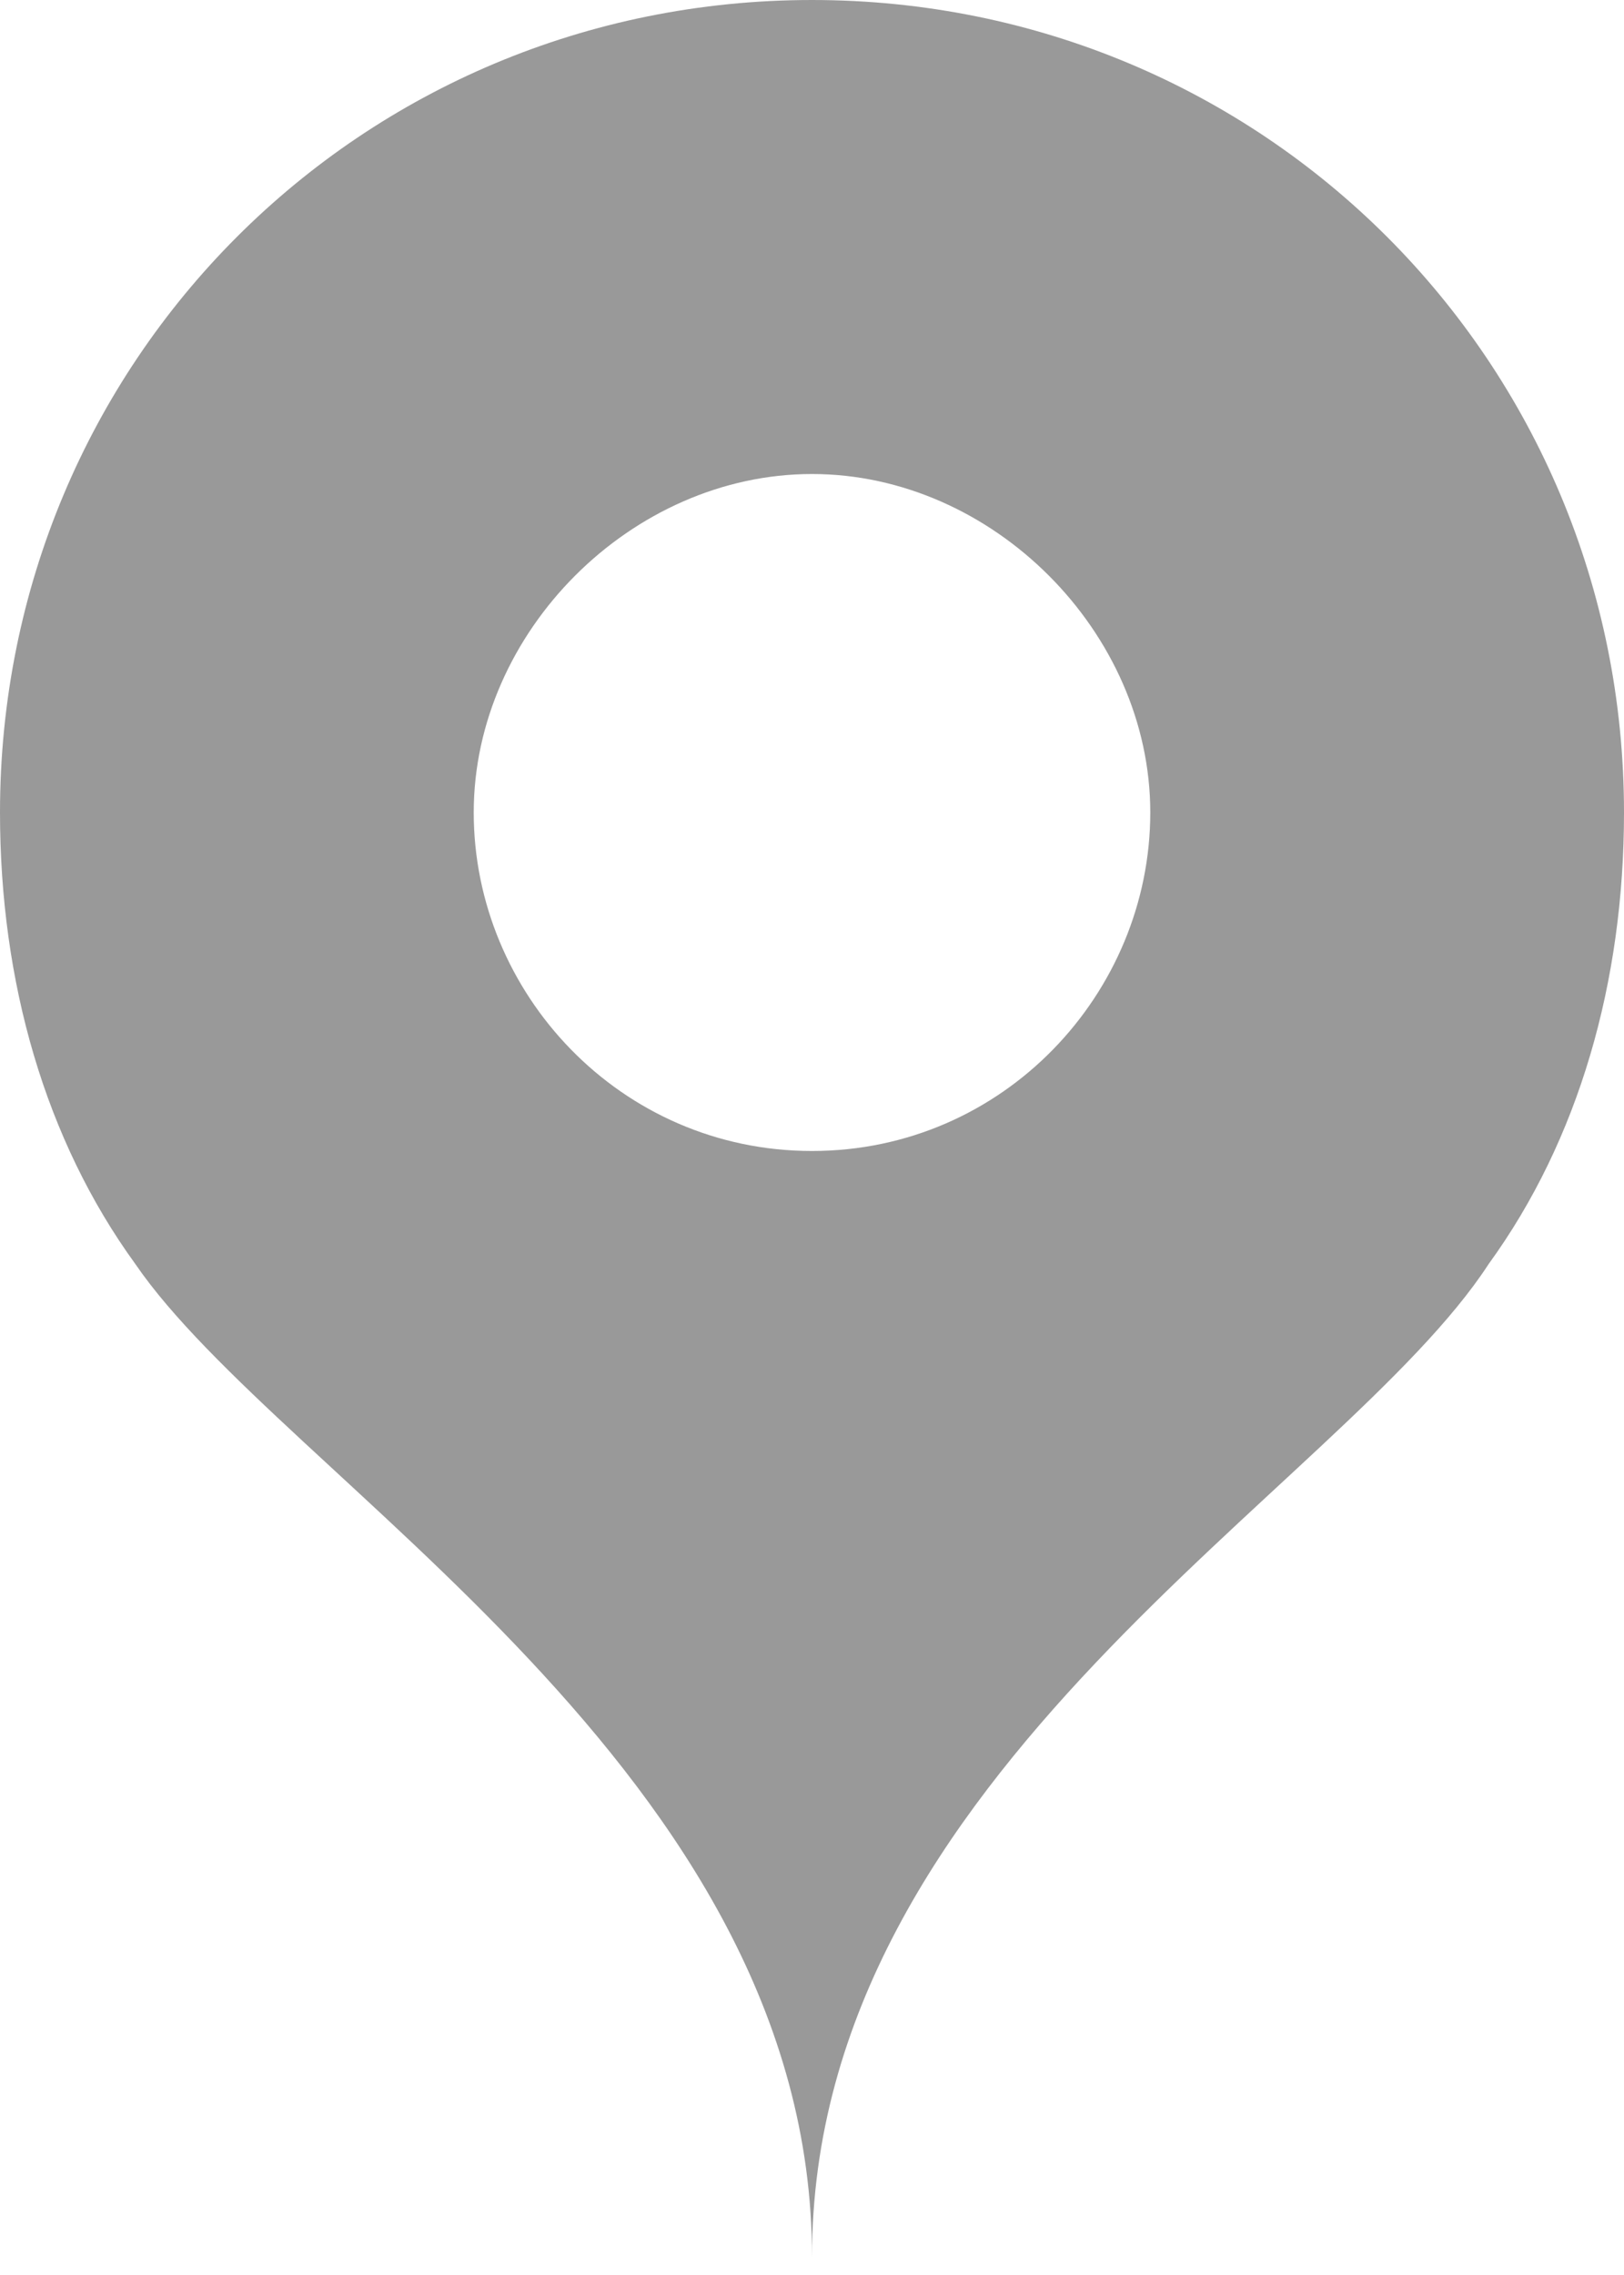 <svg width="10" height="14" viewBox="0 0 10 14" fill="none" xmlns="http://www.w3.org/2000/svg">
<path d="M5 0C2.222 0 0 2.222 0 5C0 6.042 0.278 7.014 0.833 7.778C1.736 9.097 5 10.903 5 13.889C5 10.903 8.264 9.167 9.167 7.778C9.722 7.014 10 6.042 10 5C10 2.222 7.778 0 5 0V0ZM5 7.083C3.819 7.083 2.917 6.111 2.917 5C2.917 3.889 3.889 2.917 5 2.917C6.111 2.917 7.083 3.889 7.083 5C7.083 6.111 6.181 7.083 5 7.083Z" fill="#999999"/>
</svg>
